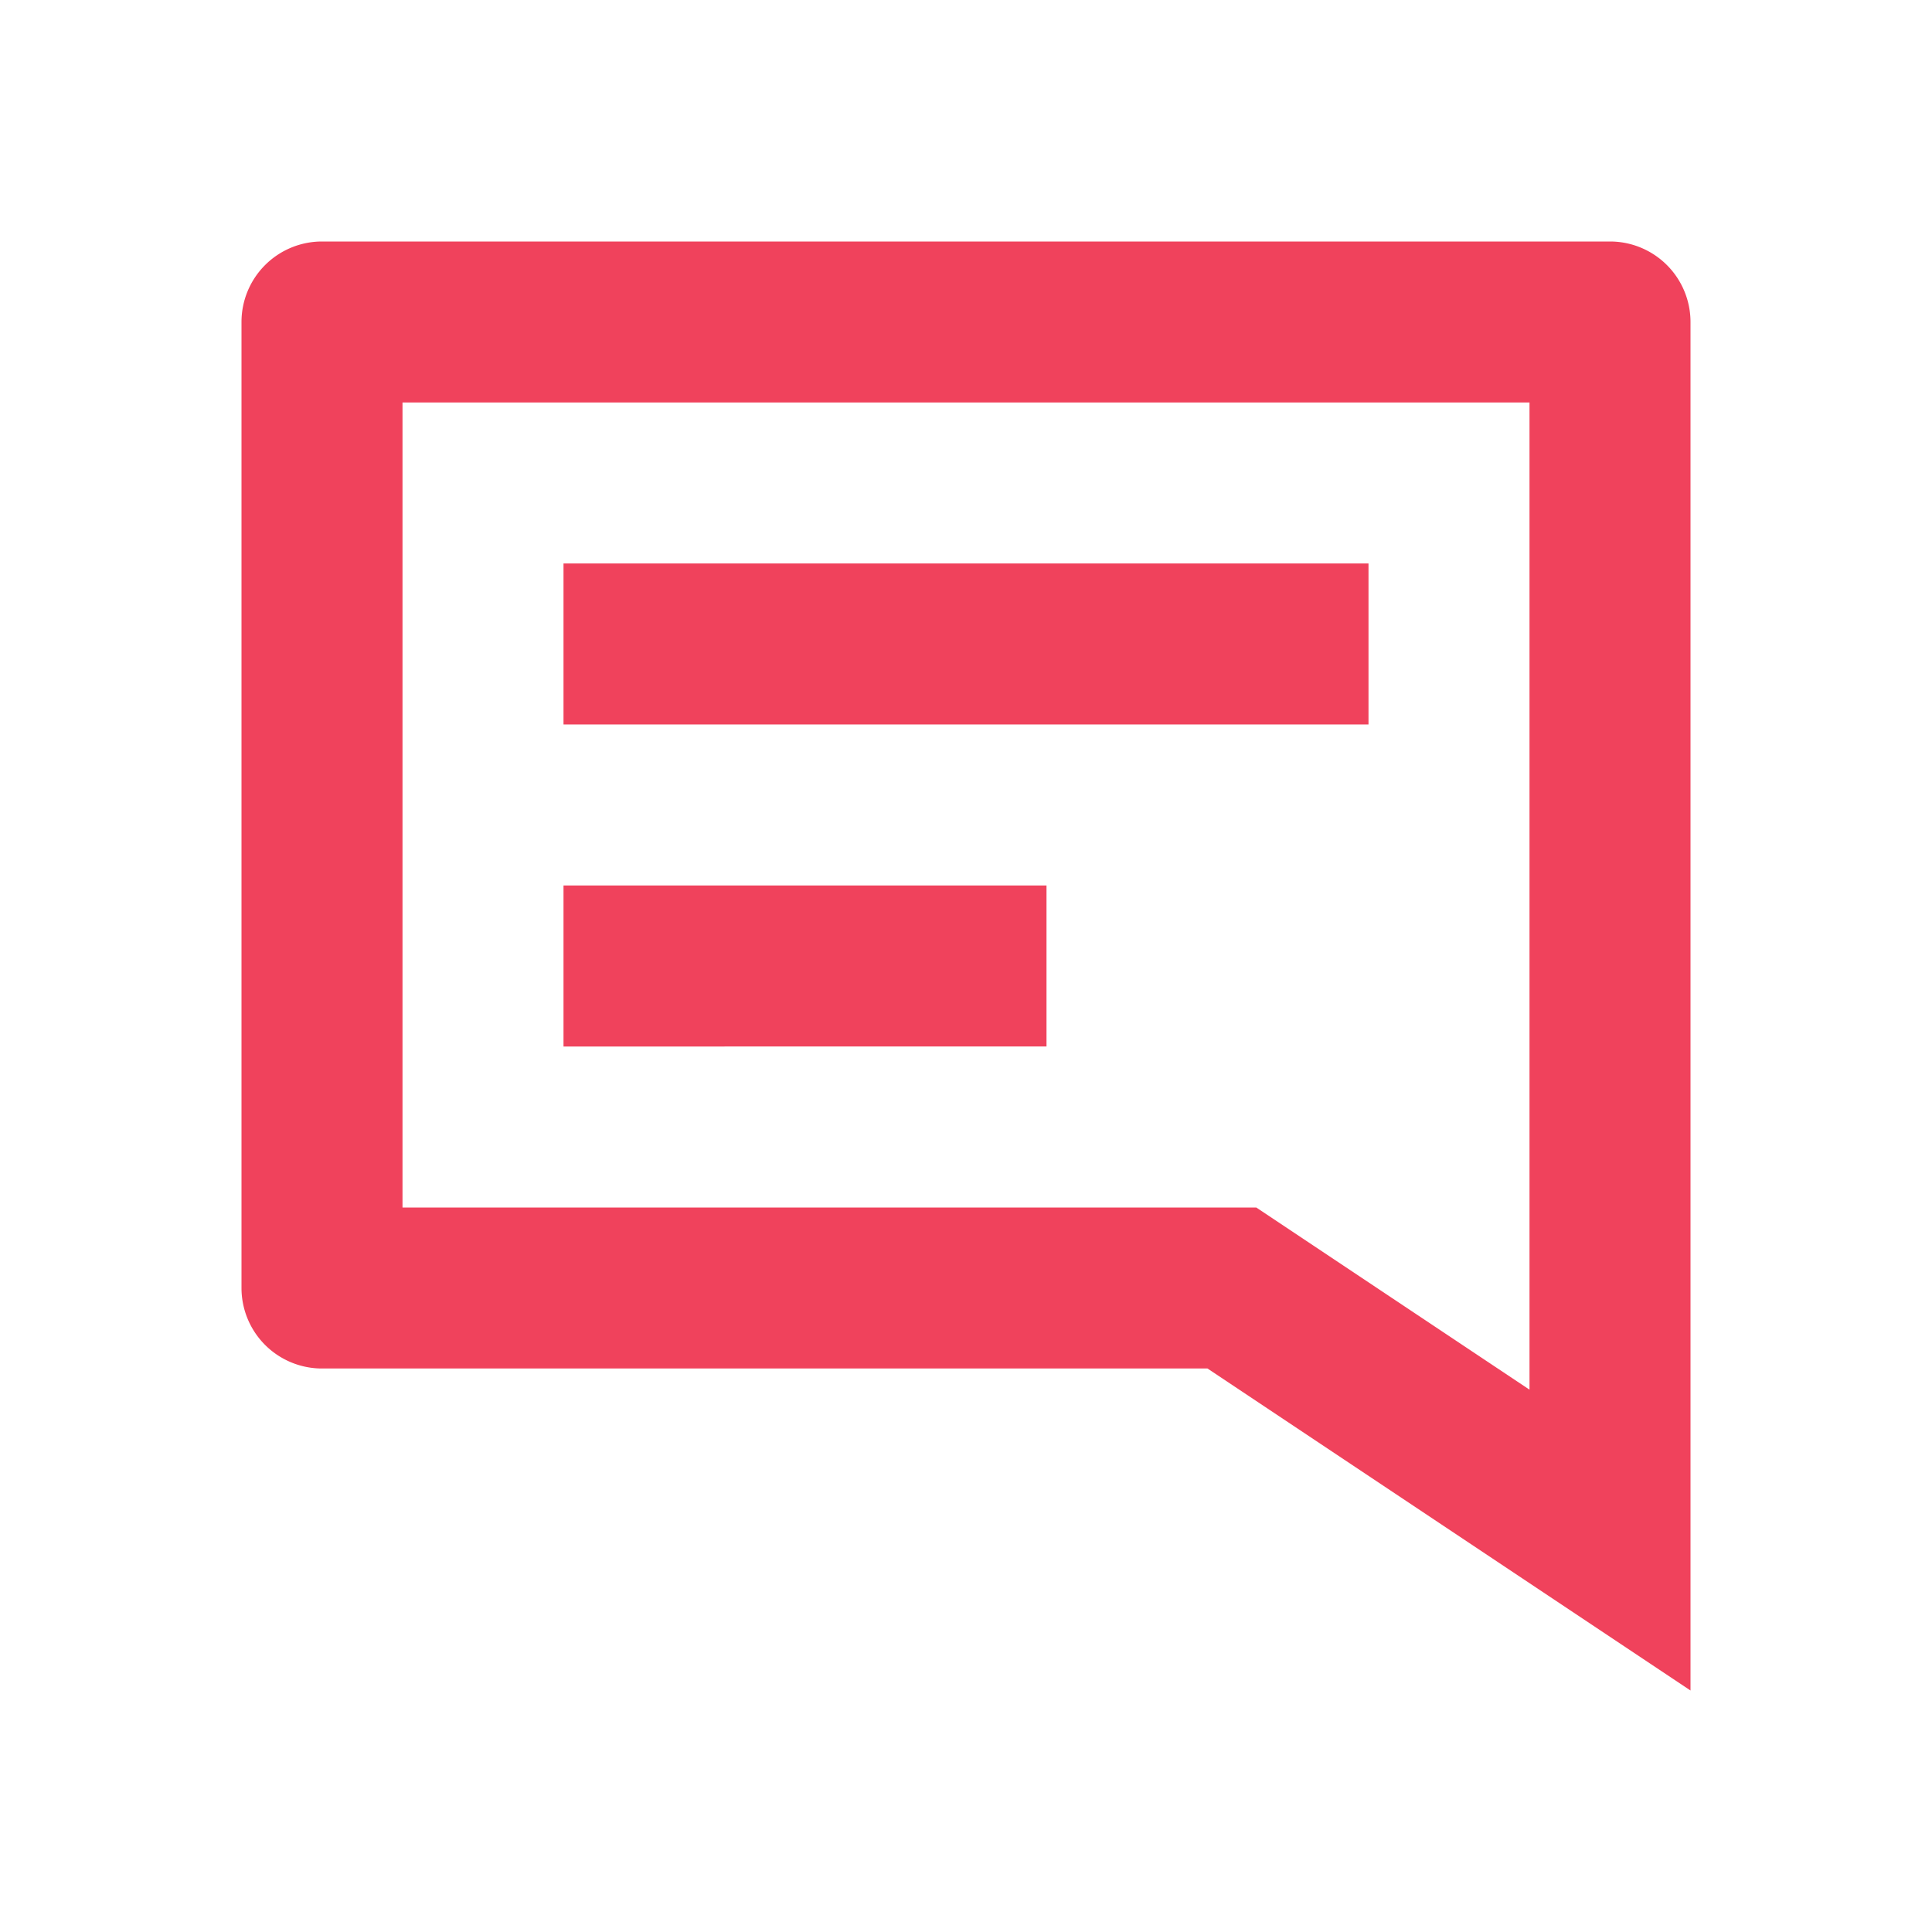 <svg xmlns="http://www.w3.org/2000/svg" width="24" height="24" viewBox="0 0 24 24">
    <path fill="#f0425c" fill-rule="nonzero" d="M4 3h16a1 1 0 0 1 1 1v17l-6-4H4a1 1 0 0 1-1-1V4a1 1 0 0 1 1-1zm1 2v10h10.606L19 17.263V5H5zm2 2h10v2H7V7zm0 4h6v2H7v-2z"/>
</svg>

